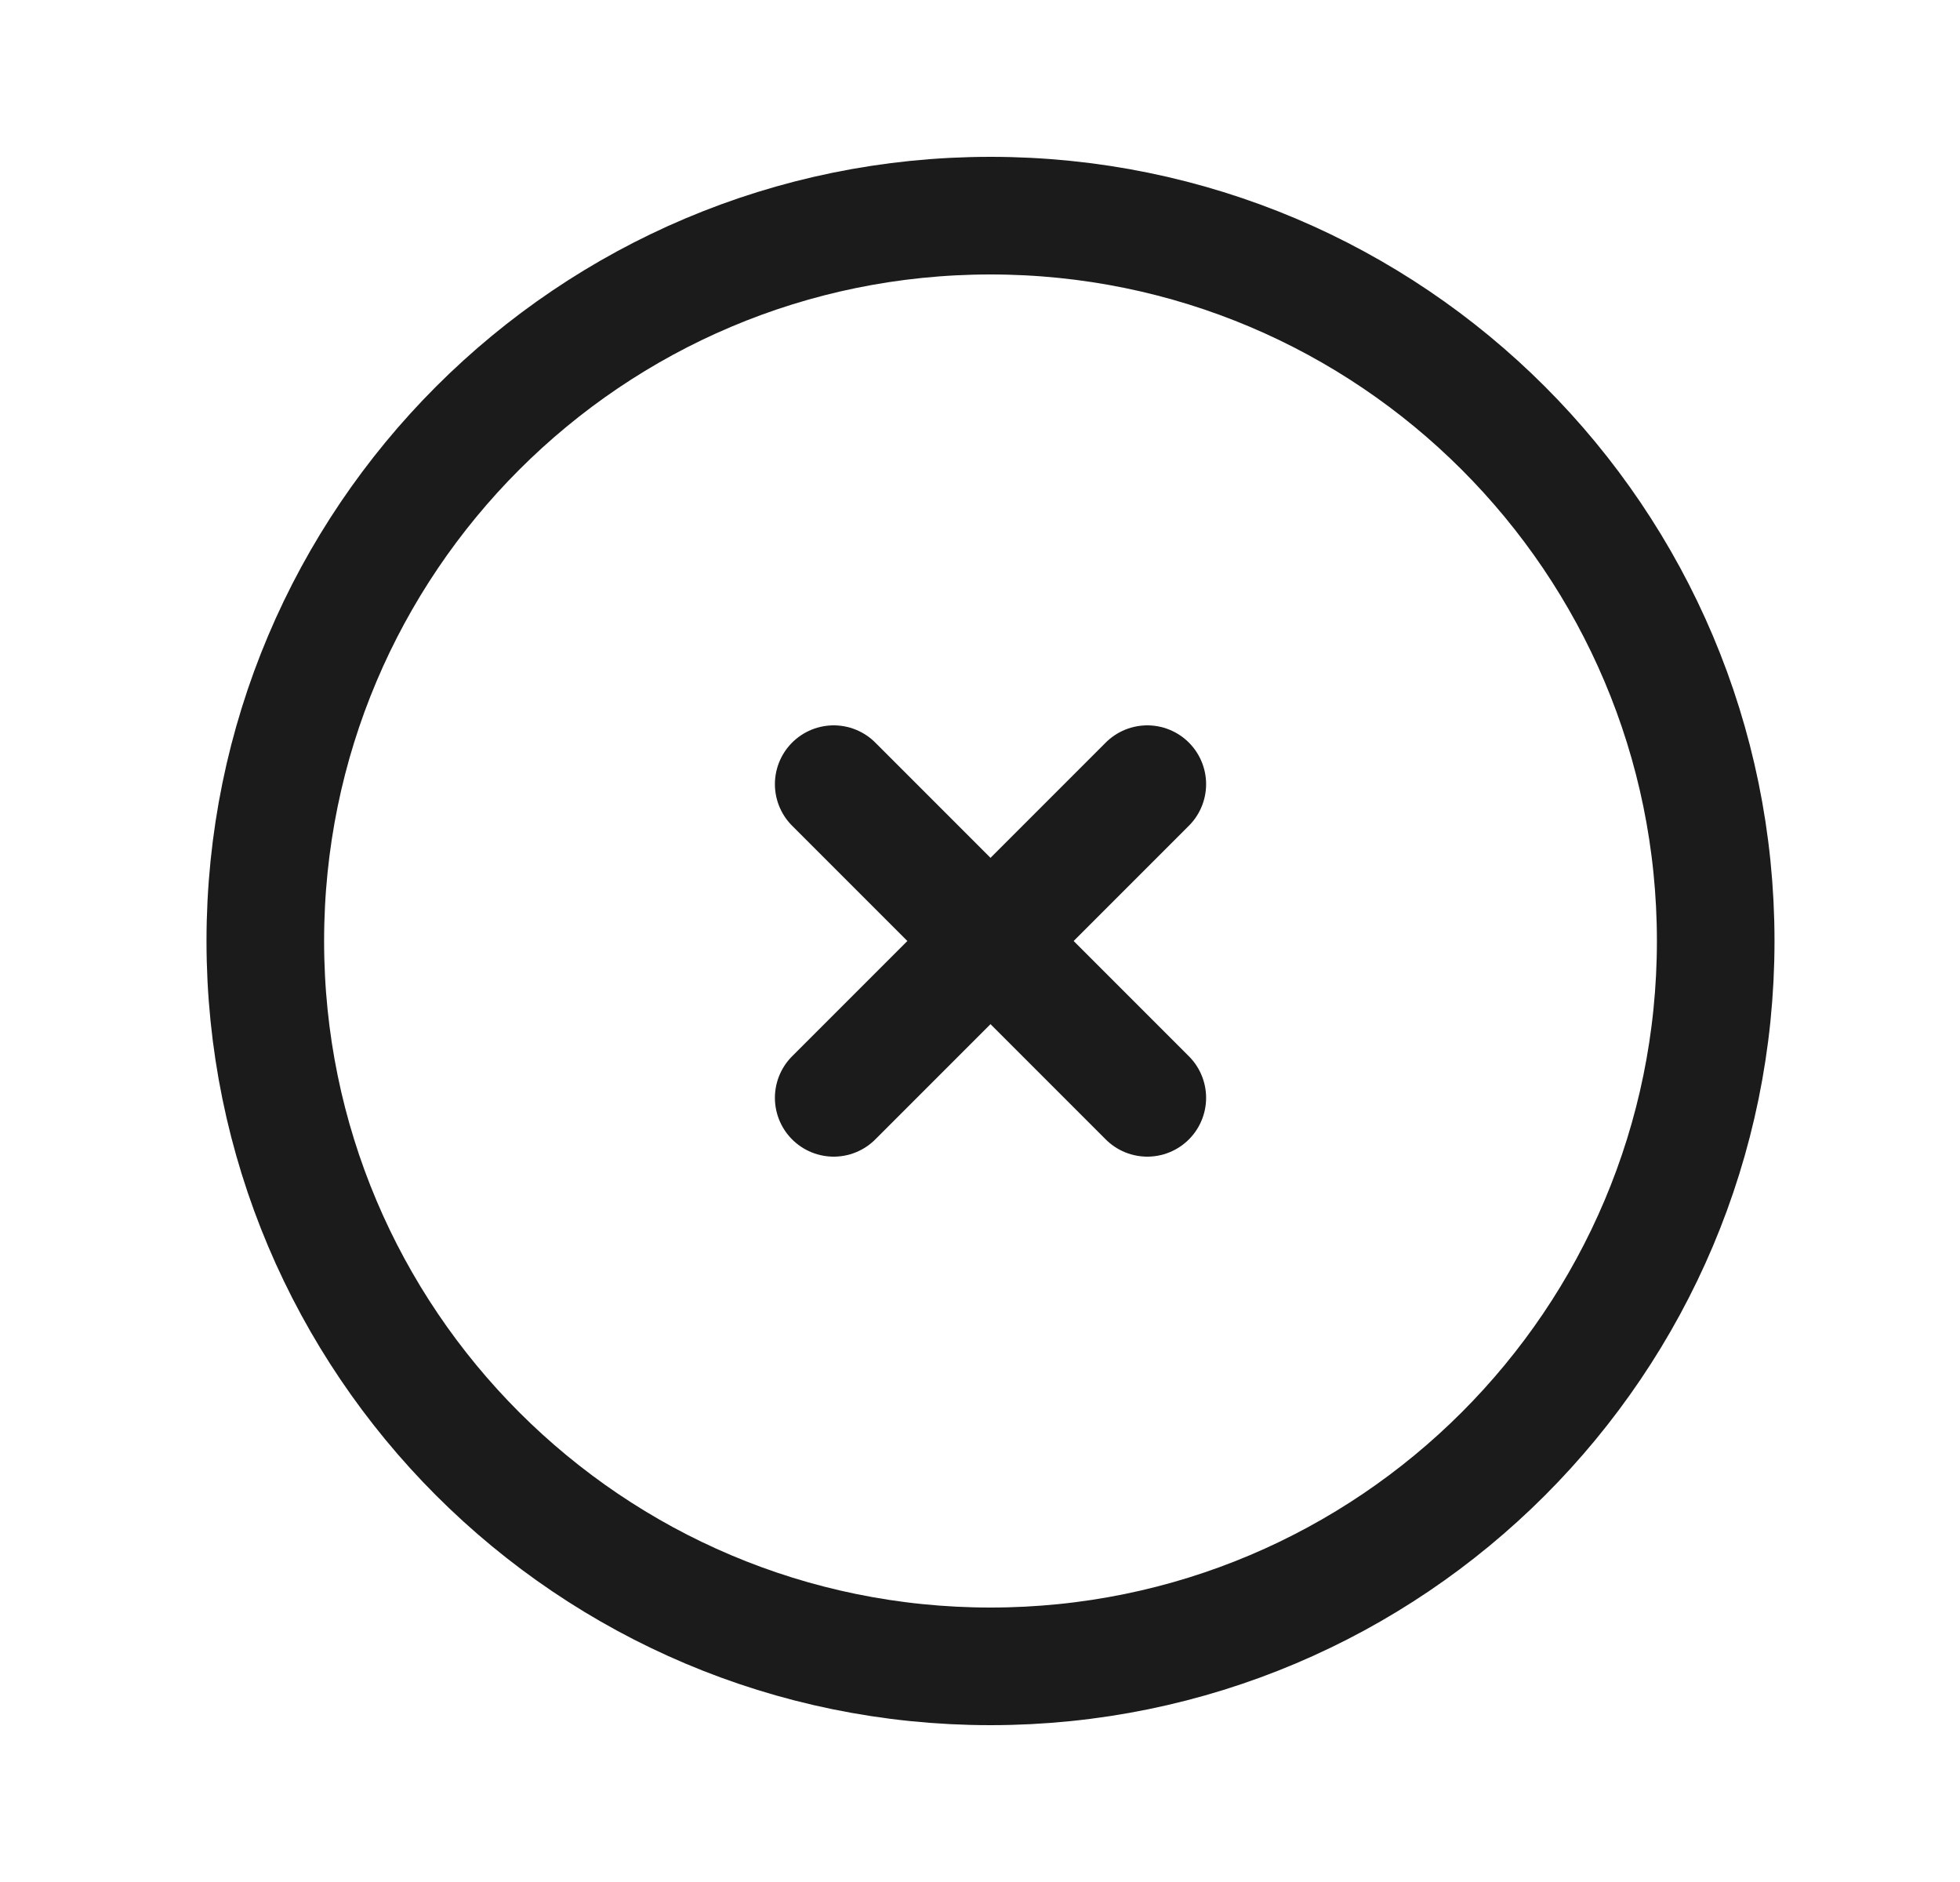<svg width="25" height="24" viewBox="0 0 25 24" fill="none" xmlns="http://www.w3.org/2000/svg">
<path d="M14.634 10L10.634 14" stroke="#1B1B1B" stroke-width="1.5" stroke-linecap="round"/>
<path d="M14.634 14L10.634 10" stroke="#1B1B1B" stroke-width="1.5" stroke-linecap="round"/>
<path d="M21.884 12C21.884 6.891 17.742 2.75 12.634 2.75C7.525 2.75 3.384 6.891 3.384 12C3.384 17.109 7.525 21.25 12.634 21.25C17.742 21.25 21.884 17.109 21.884 12Z" stroke="#1B1B1B" stroke-width="1.5"/>
</svg>
